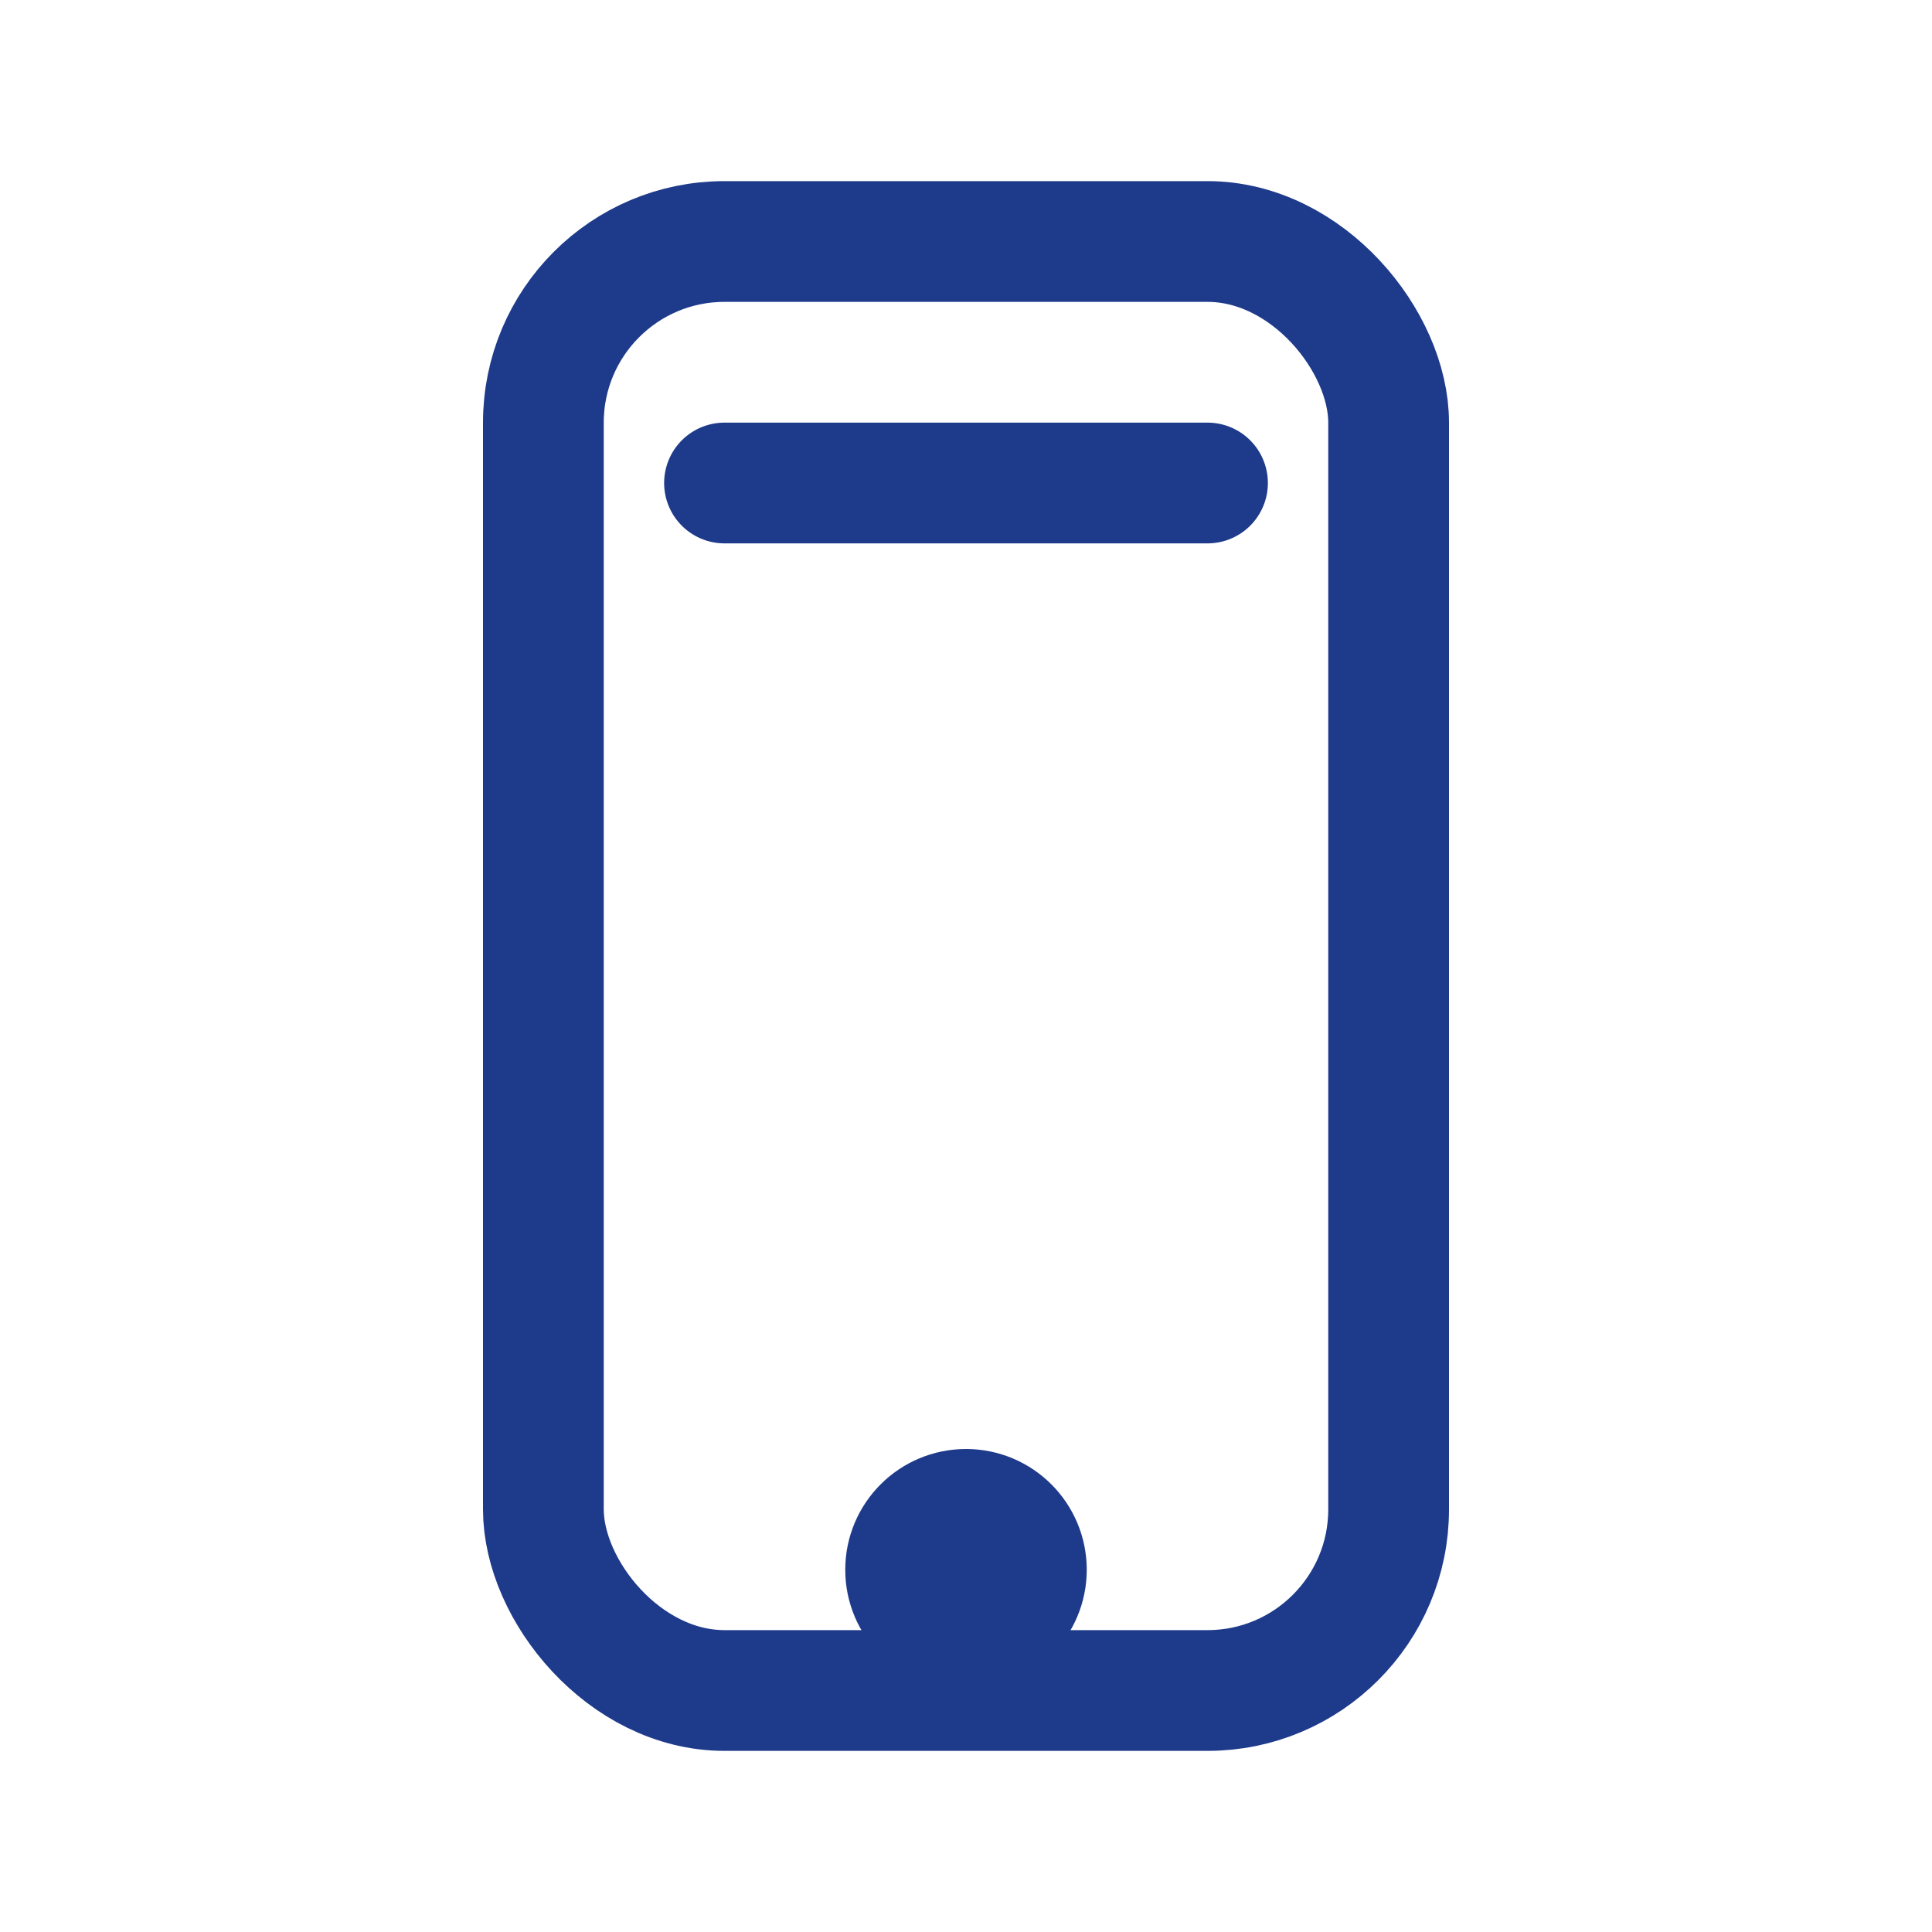 <?xml version="1.0" encoding="UTF-8"?>
<svg xmlns="http://www.w3.org/2000/svg" width="32" height="32" viewBox="0 0 32 32"><g fill="none" stroke="#1E3A8A" stroke-width="2" stroke-linecap="round" stroke-linejoin="round"><rect x="9" y="4" width="14" height="24" rx="3"/><path d="M12 8h8"/><circle cx="16" cy="26" r="1"/></g></svg>